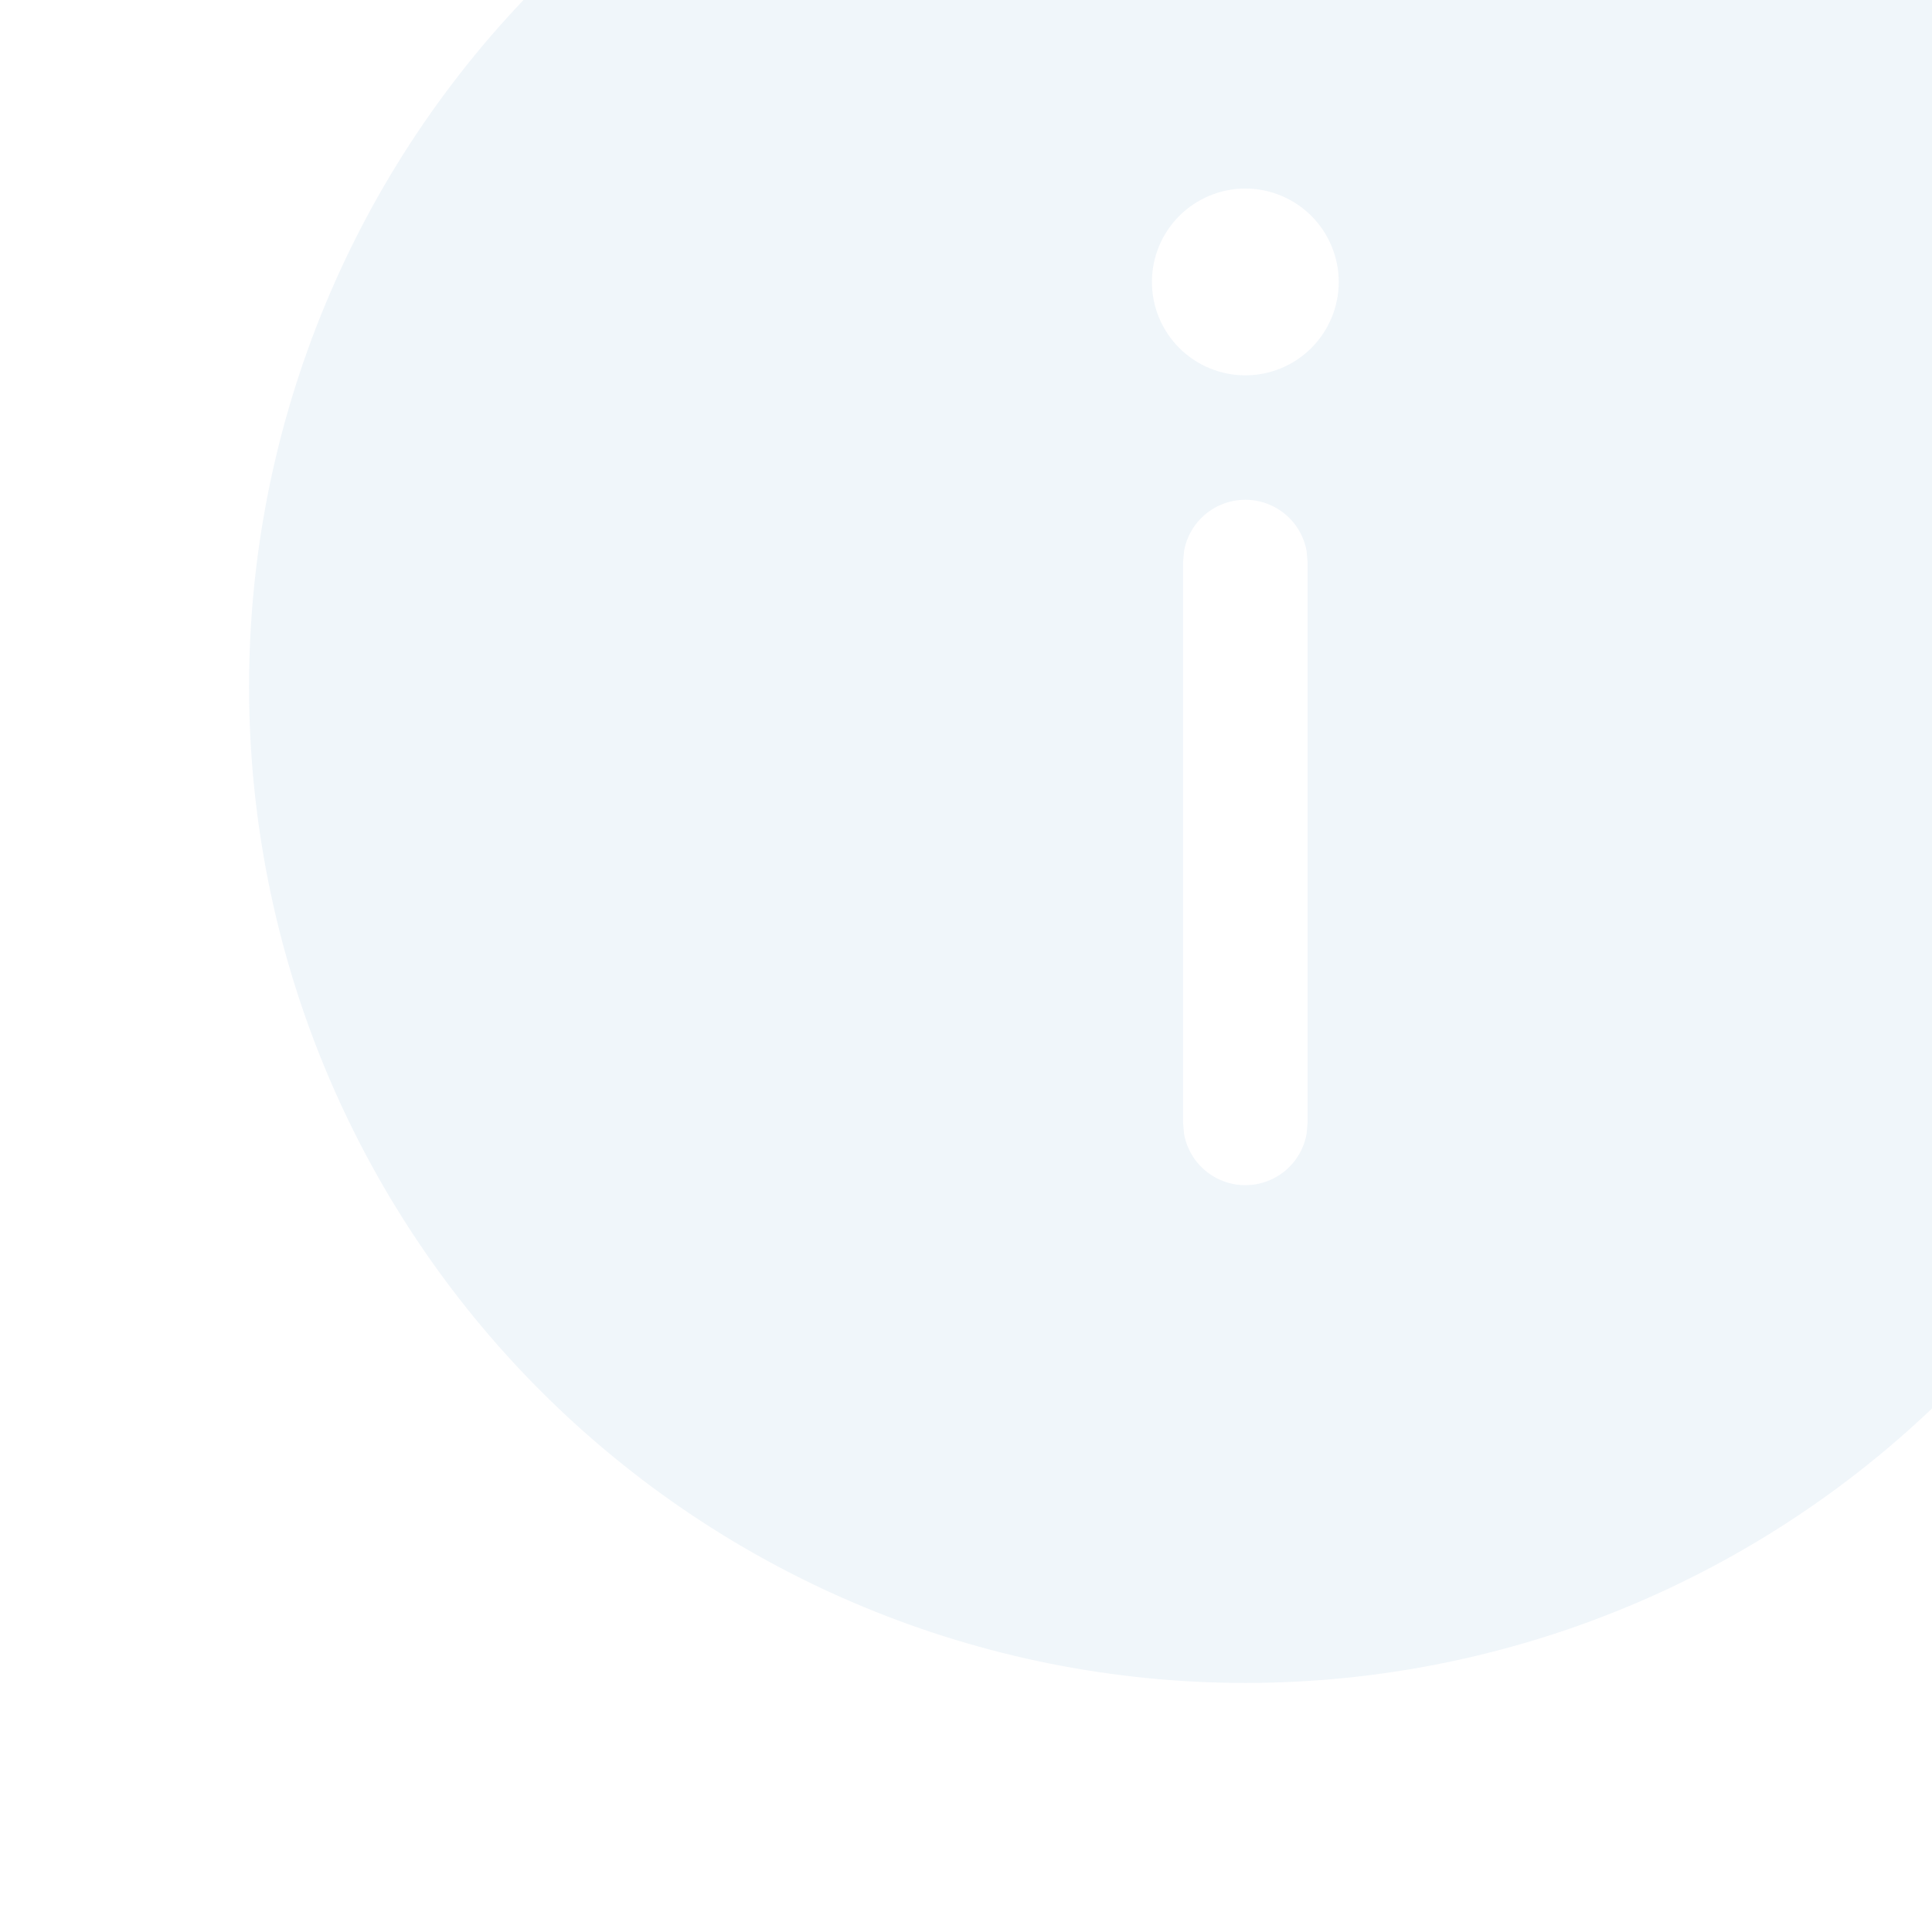 <svg width="83" height="83" viewBox="0 0 83 83" fill="none" xmlns="http://www.w3.org/2000/svg">
<g opacity="0.06">
<path d="M96.3 29.5C96.3 18.149 91.791 7.263 83.764 -0.764C75.738 -8.791 64.851 -13.3 53.5 -13.3C42.149 -13.3 31.262 -8.791 23.236 -0.764C15.209 7.263 10.7 18.149 10.7 29.5C10.7 40.852 15.209 51.738 23.236 59.764C31.262 67.791 42.149 72.3 53.5 72.3C64.851 72.3 75.738 67.791 83.764 59.764C91.791 51.738 96.3 40.852 96.3 29.5ZM50.868 23.669C50.979 23.052 51.304 22.494 51.785 22.092C52.266 21.69 52.873 21.47 53.5 21.47C54.127 21.47 54.734 21.69 55.215 22.092C55.696 22.494 56.02 23.052 56.132 23.669L56.175 24.15V48.236L56.132 48.717C56.02 49.334 55.696 49.892 55.215 50.294C54.734 50.696 54.127 50.916 53.5 50.916C52.873 50.916 52.266 50.696 51.785 50.294C51.304 49.892 50.979 49.334 50.868 48.717L50.825 48.236V24.15L50.868 23.669ZM49.487 12.113C49.487 11.049 49.91 10.028 50.663 9.275C51.415 8.523 52.436 8.1 53.5 8.1C54.564 8.1 55.585 8.523 56.337 9.275C57.09 10.028 57.513 11.049 57.513 12.113C57.513 13.177 57.09 14.197 56.337 14.95C55.585 15.703 54.564 16.125 53.5 16.125C52.436 16.125 51.415 15.703 50.663 14.95C49.91 14.197 49.487 13.177 49.487 12.113Z" fill="#0060AA"/>
</g>
</svg>
